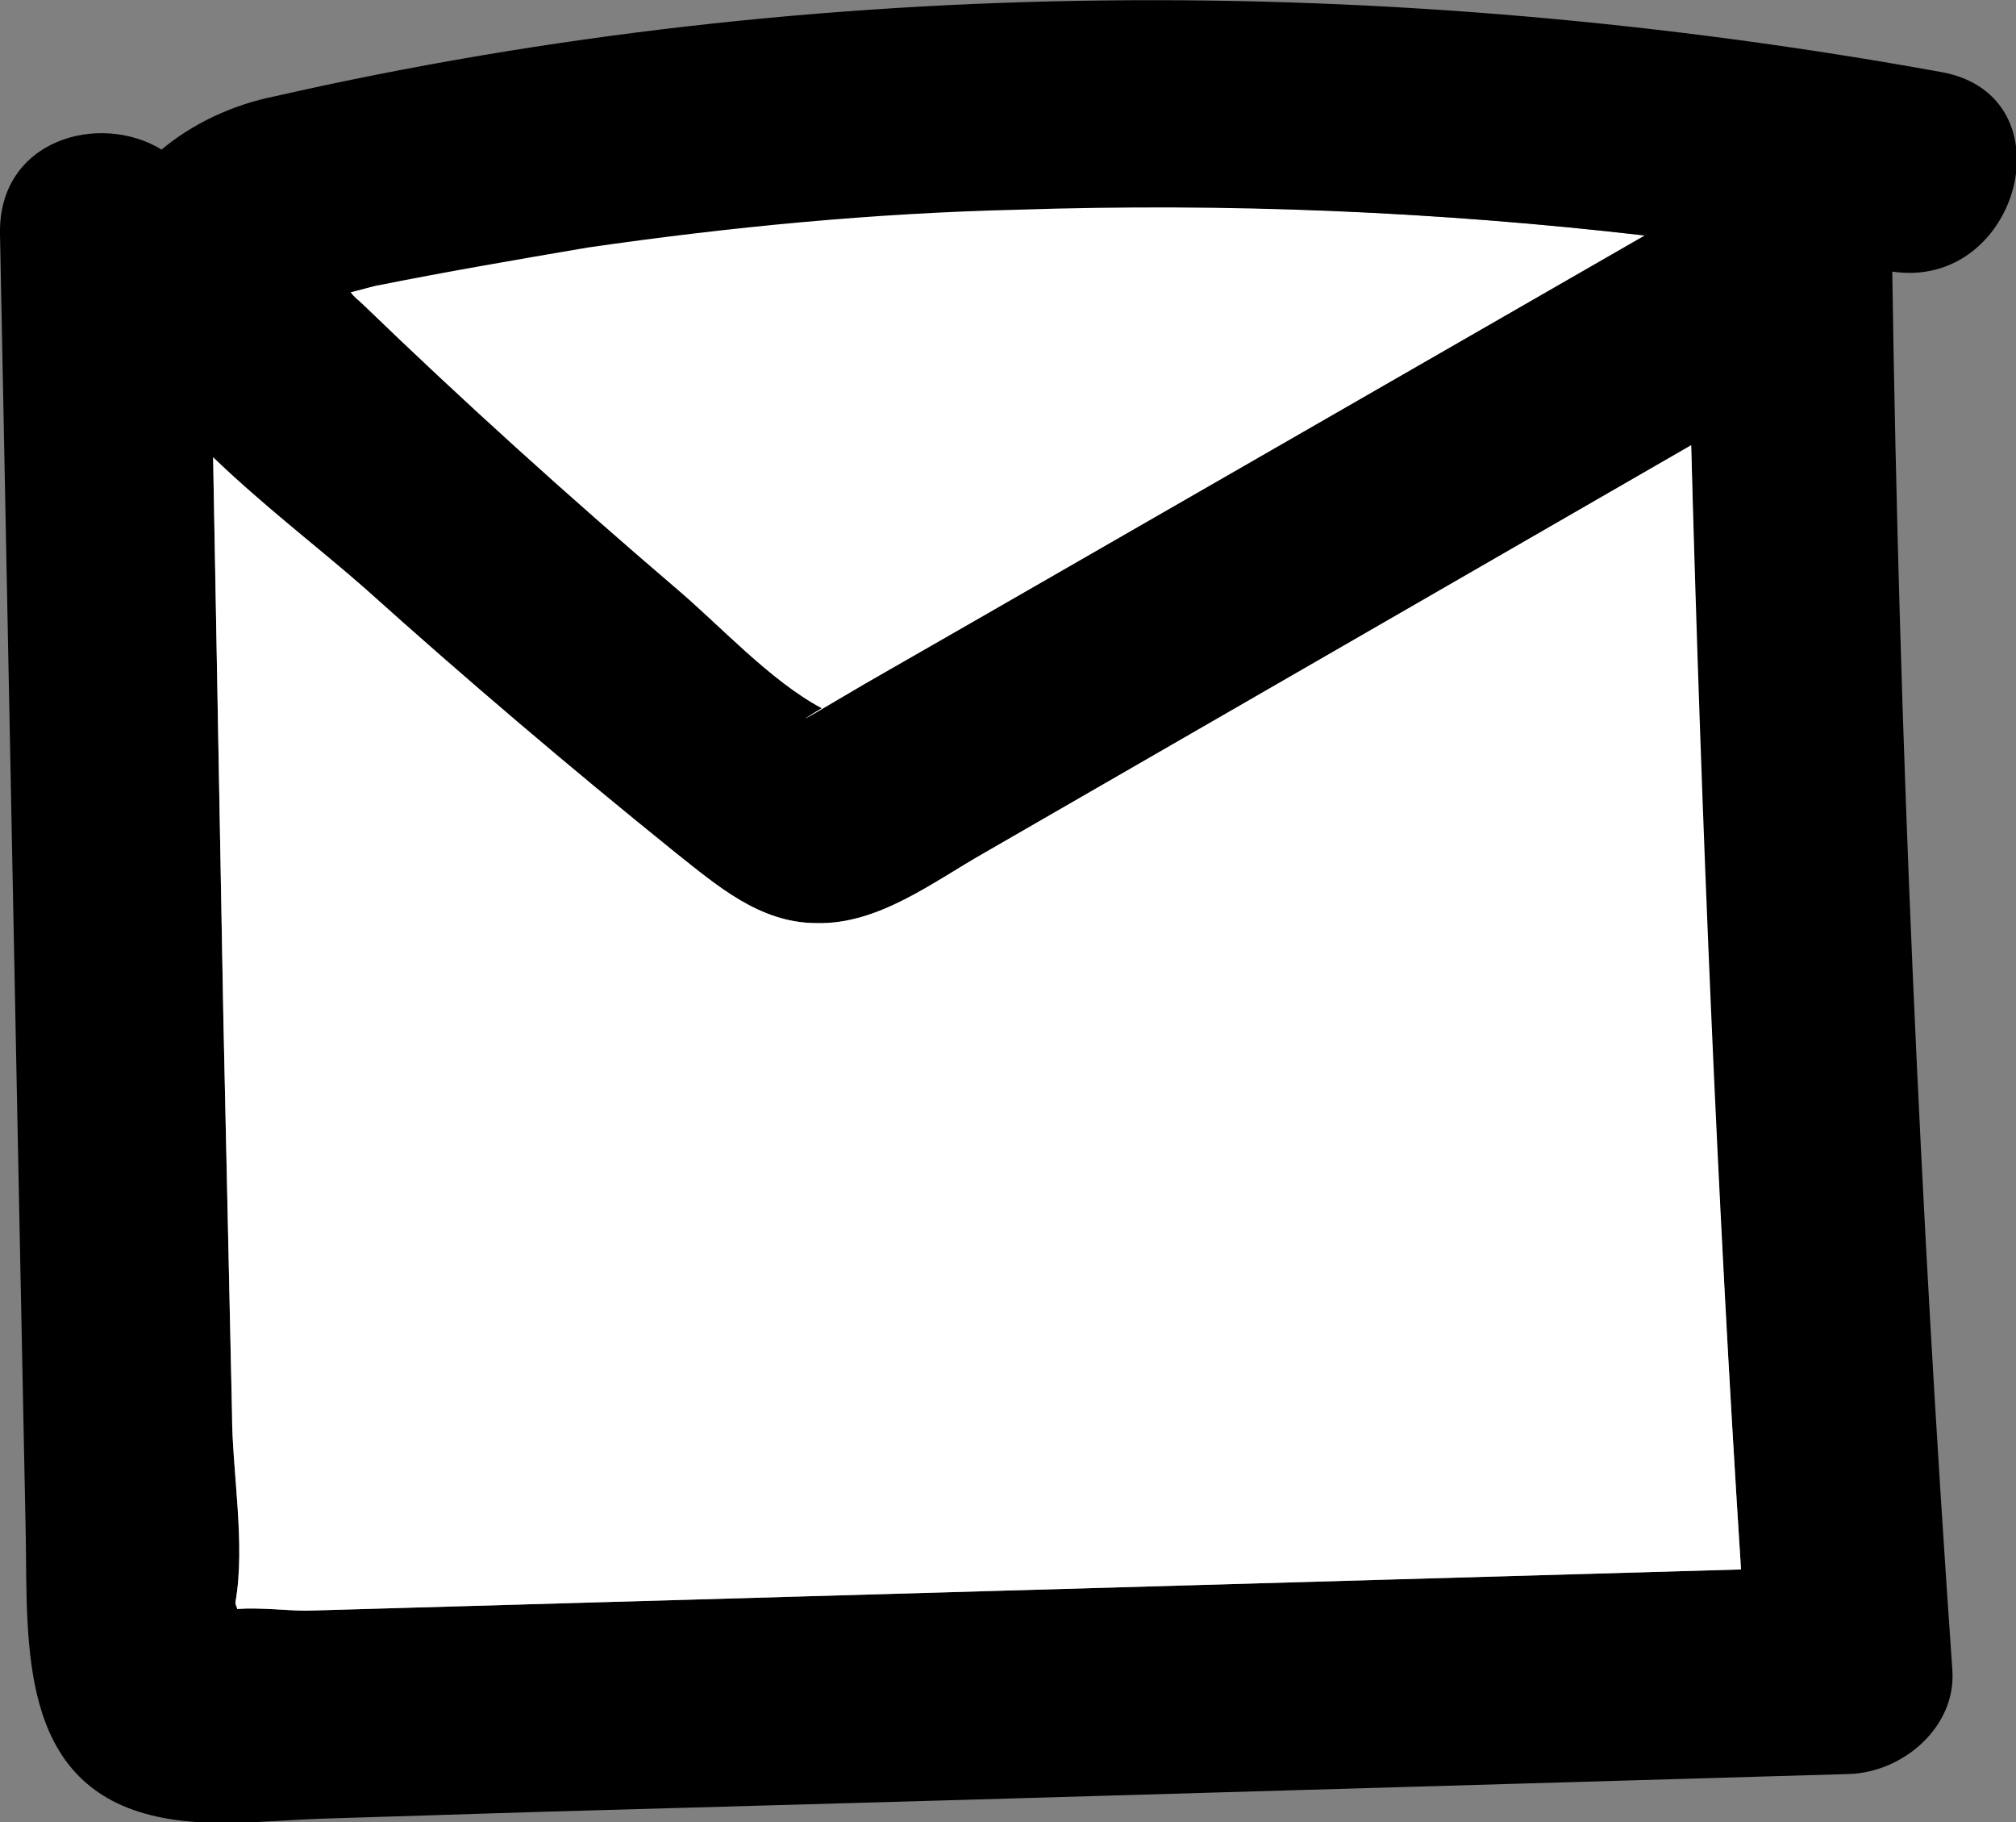 <?xml version="1.0" encoding="utf-8"?>
<!-- Generator: Adobe Illustrator 24.3.0, SVG Export Plug-In . SVG Version: 6.00 Build 0)  -->
<svg version="1.1" id="Layer_1" xmlns="http://www.w3.org/2000/svg" xmlns:xlink="http://www.w3.org/1999/xlink" x="0px" y="0px"
	 viewBox="0 0 117.3 106" style="enable-background:new 0 0 117.3 106;" xml:space="preserve">
<rect x="0" y="0" width="117.3" height="106" fill="#808080" stroke="none"/>
<style type="text/css">
	.st0{fill:#FFFFFF;}
</style>
<path class="st0" d="M95.7,13.7L57.1,35.9l-6.8,3.9l-1.7,1c-2,1.2-2.3,1.3-0.8,0.4c-3-1.6-5.9-4.8-8.5-7
	C33.1,28.9,27,23.4,21.1,17.7c-0.2-0.2-0.5-0.4-0.7-0.7c0.8-0.2,1.5-0.4,1.6-0.5c4-0.8,8.1-1.5,12.2-2.2c8.3-1.2,16.6-2,25-2.2
	C71.4,11.8,83.6,12.3,95.7,13.7z"/>
<path d="M113,4.2C81-1.6,47.7-1.6,16,5.6c-2.5,0.5-4.8,1.6-6.6,3.1C5.8,6.5-0.1,8.1,0,13.6l1,50.9l0.5,24.9
	c0.1,6.3-0.4,14.3,7.3,16.2c3.2,0.8,6.7,0.3,9.9,0.2l12.8-0.4l24.7-0.7l51.4-1.5c3.1-0.1,6.2-2.7,6-6c-1.9-27.1-3.1-54.2-3.5-81.4
	C117.5,16.9,120.5,5.6,113,4.2z M22,16.6c4-0.8,8.1-1.5,12.2-2.2c8.3-1.2,16.6-2,25-2.2c12.2-0.4,24.4,0.1,36.5,1.5L57.1,35.9
	l-6.8,3.9l-1.7,1c-2,1.2-2.3,1.3-0.8,0.4c-3-1.6-5.9-4.8-8.5-7C33.1,28.9,27,23.4,21.1,17.7c-0.2-0.2-0.5-0.4-0.7-0.7
	C21.2,16.8,21.9,16.6,22,16.6z M17.8,93.7c-1,0-2.7-0.2-4-0.1c0-0.1-0.1-0.2-0.1-0.4c0.6-3.4-0.2-7.6-0.2-11L13,59.4l-0.6-32.8
	c2.9,2.8,6.3,5.4,8.8,7.6c5.9,5.3,11.9,10.4,18.1,15.4c2.4,1.9,4.9,4.1,8.2,4.1c3.6,0.1,6.8-2.4,9.8-4.1l41.1-23.7
	c0.5,21.8,1.5,43.6,2.9,65.4L17.8,93.7z"/>
<path class="st0" d="M101.3,91.3l-83.5,2.4c-1,0-2.7-0.2-4-0.1c0-0.1-0.1-0.2-0.1-0.4c0.6-3.4-0.2-7.6-0.2-11L13,59.4l-0.6-32.8
	c2.9,2.8,6.3,5.4,8.8,7.6c5.9,5.3,11.9,10.4,18.1,15.4c2.4,1.9,4.9,4.1,8.2,4.1c3.6,0.1,6.8-2.4,9.8-4.1l41.1-23.7
	C99,47.7,99.9,69.5,101.3,91.3z"/>
</svg>
